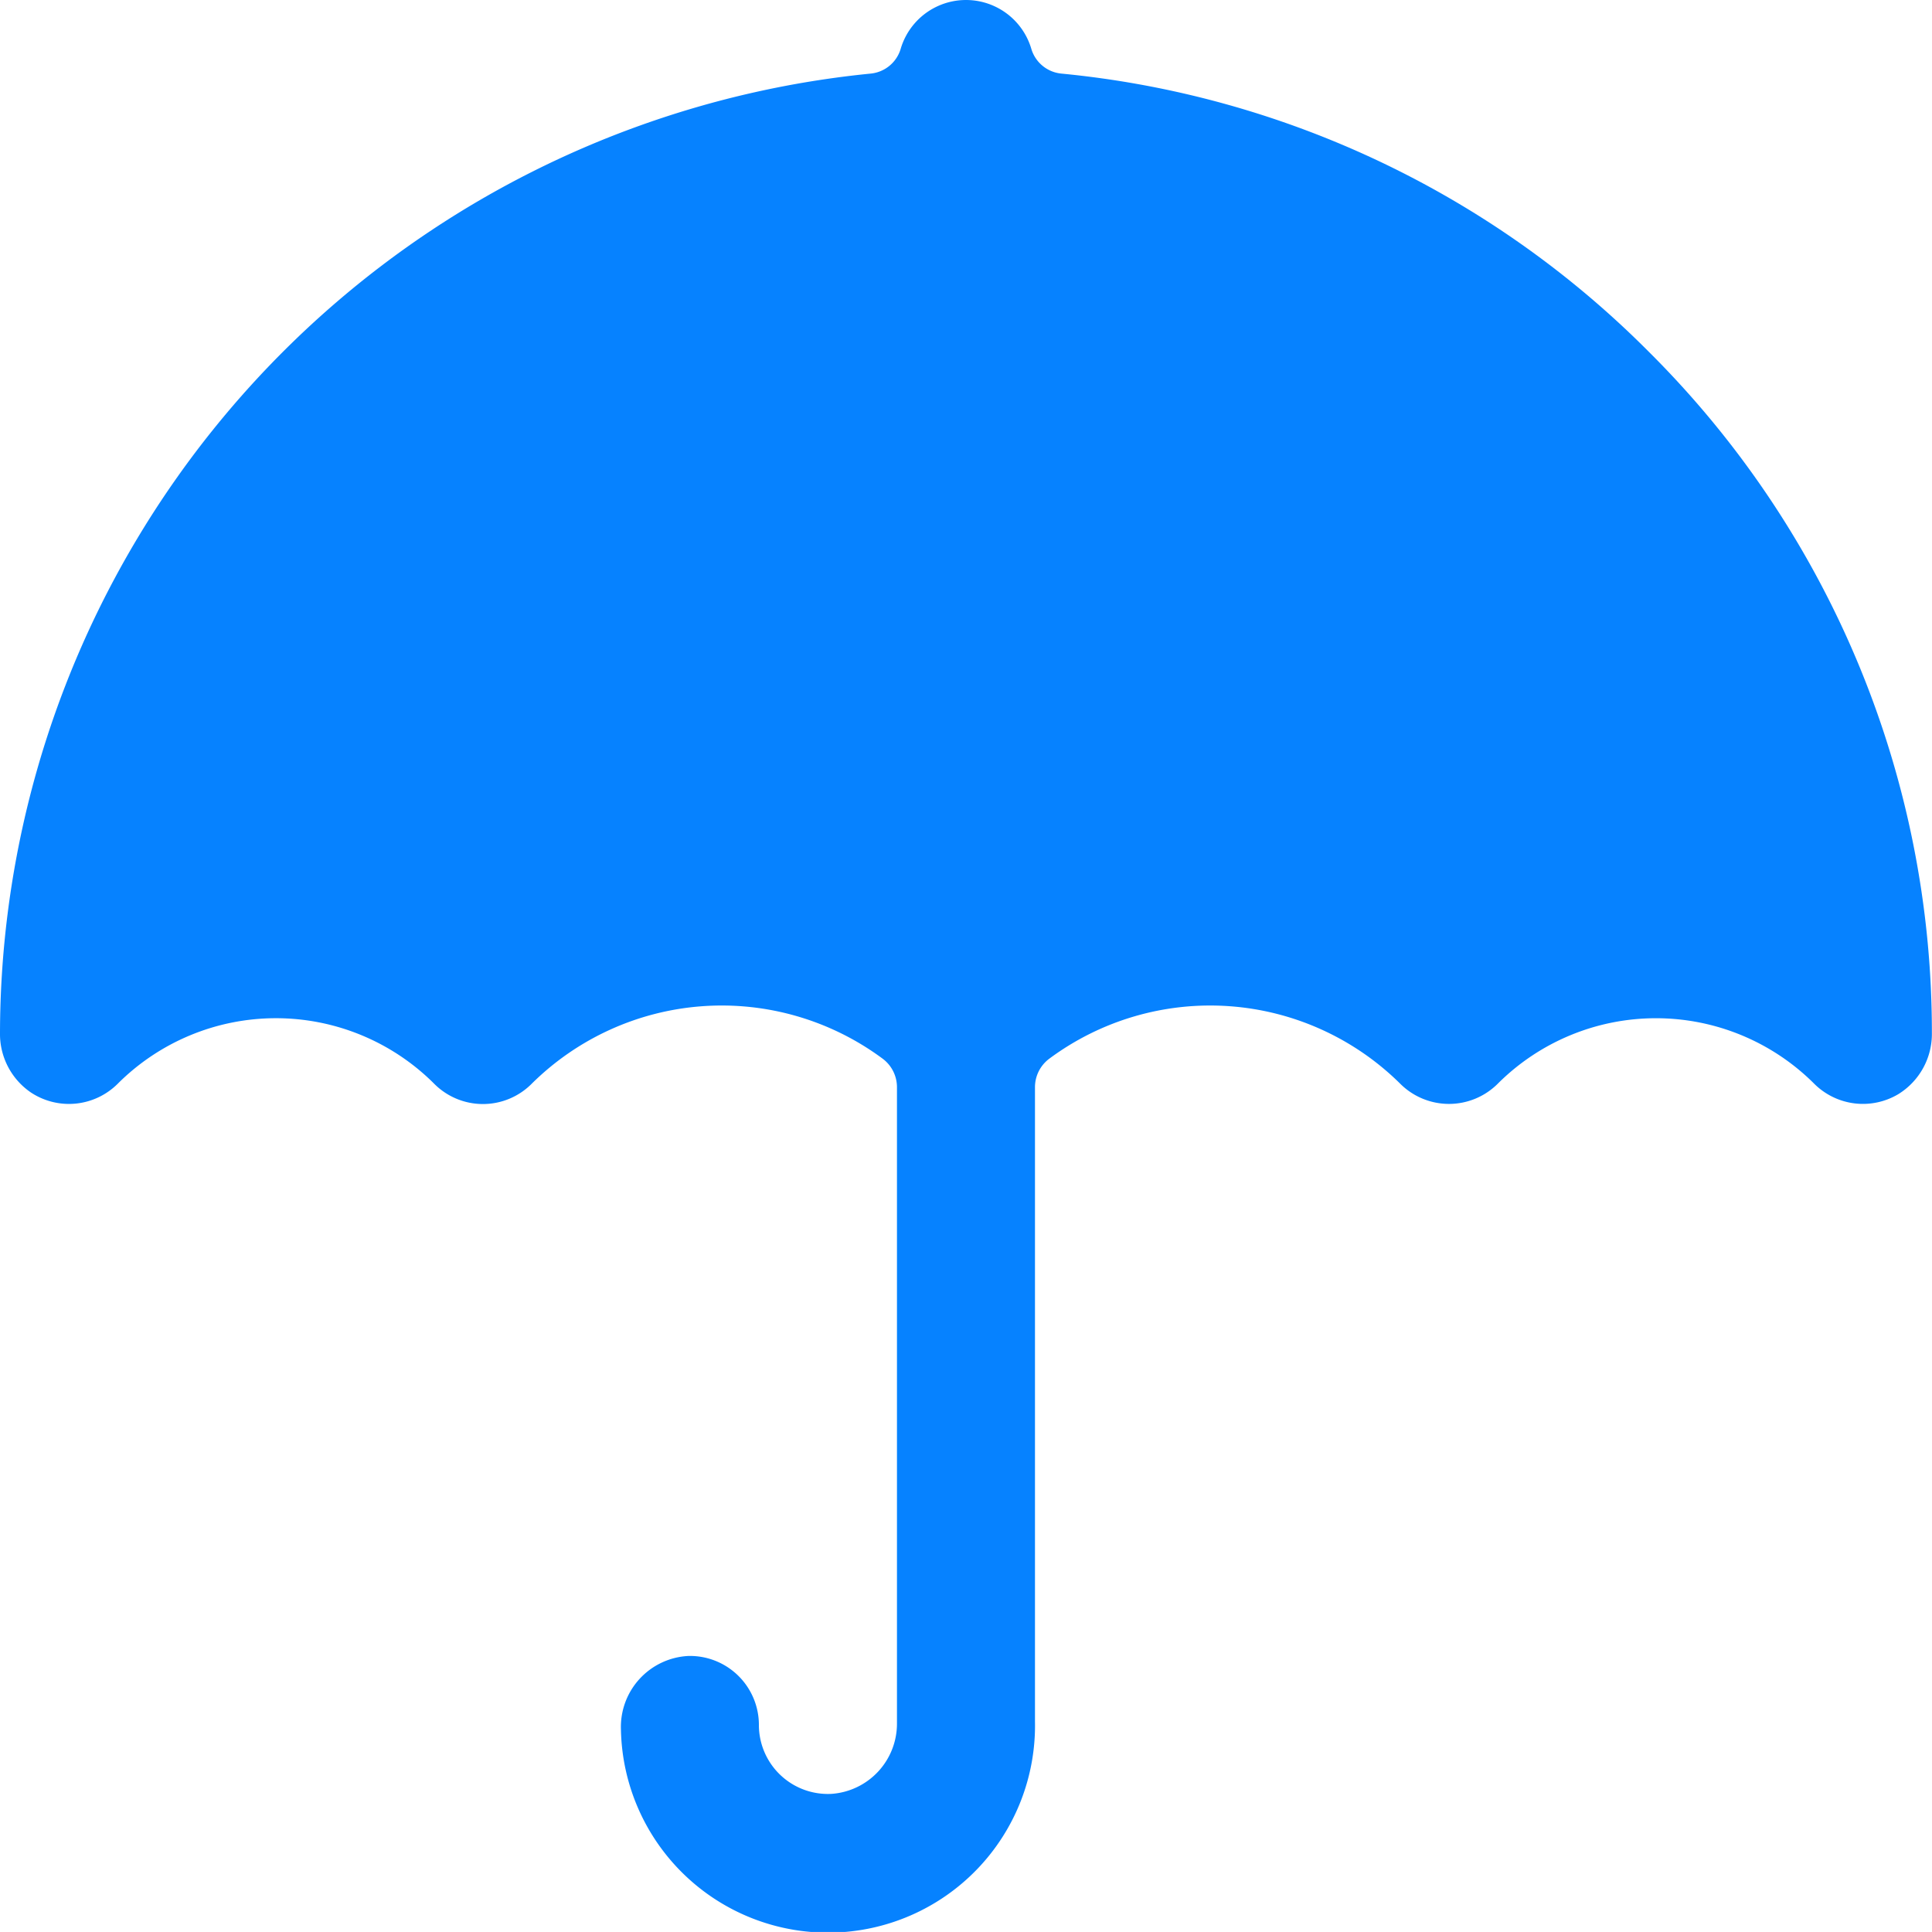 <svg xmlns="http://www.w3.org/2000/svg" width="66.55" height="66.549" viewBox="0 0 66.55 66.549">
  <g id="umbrella" transform="translate(-3 -3.001)">
    <path id="Tracciato_28491" data-name="Tracciato 28491" d="M59.8,15.123A33.016,33.016,0,0,0,39.552,5.535,1.2,1.2,0,0,1,38.53,4.7a2.346,2.346,0,0,0-4.51,0A1.2,1.2,0,0,1,33,5.535,33.275,33.275,0,0,0,3,38.58a2.438,2.438,0,0,0,1.075,2.06,2.377,2.377,0,0,0,2.981-.309,7.708,7.708,0,0,1,10.89-.009,2.368,2.368,0,0,0,3.357.022,9.3,9.3,0,0,1,12.105-.872,1.224,1.224,0,0,1,.489.979v21.9a2.424,2.424,0,0,1-2.256,2.442,2.377,2.377,0,0,1-2.5-2.374,2.377,2.377,0,0,0-2.42-2.377,2.448,2.448,0,0,0-2.332,2.54A7.131,7.131,0,0,0,38.651,62.3V40.451a1.224,1.224,0,0,1,.489-.979,9.3,9.3,0,0,1,12.092.859,2.377,2.377,0,0,0,3.36,0,7.711,7.711,0,0,1,10.9,0,2.377,2.377,0,0,0,2.9.358,2.436,2.436,0,0,0,1.154-2.111A33.058,33.058,0,0,0,59.8,15.123Z" transform="translate(0 0)" fill="#0682ff"/>
  </g>
</svg>

